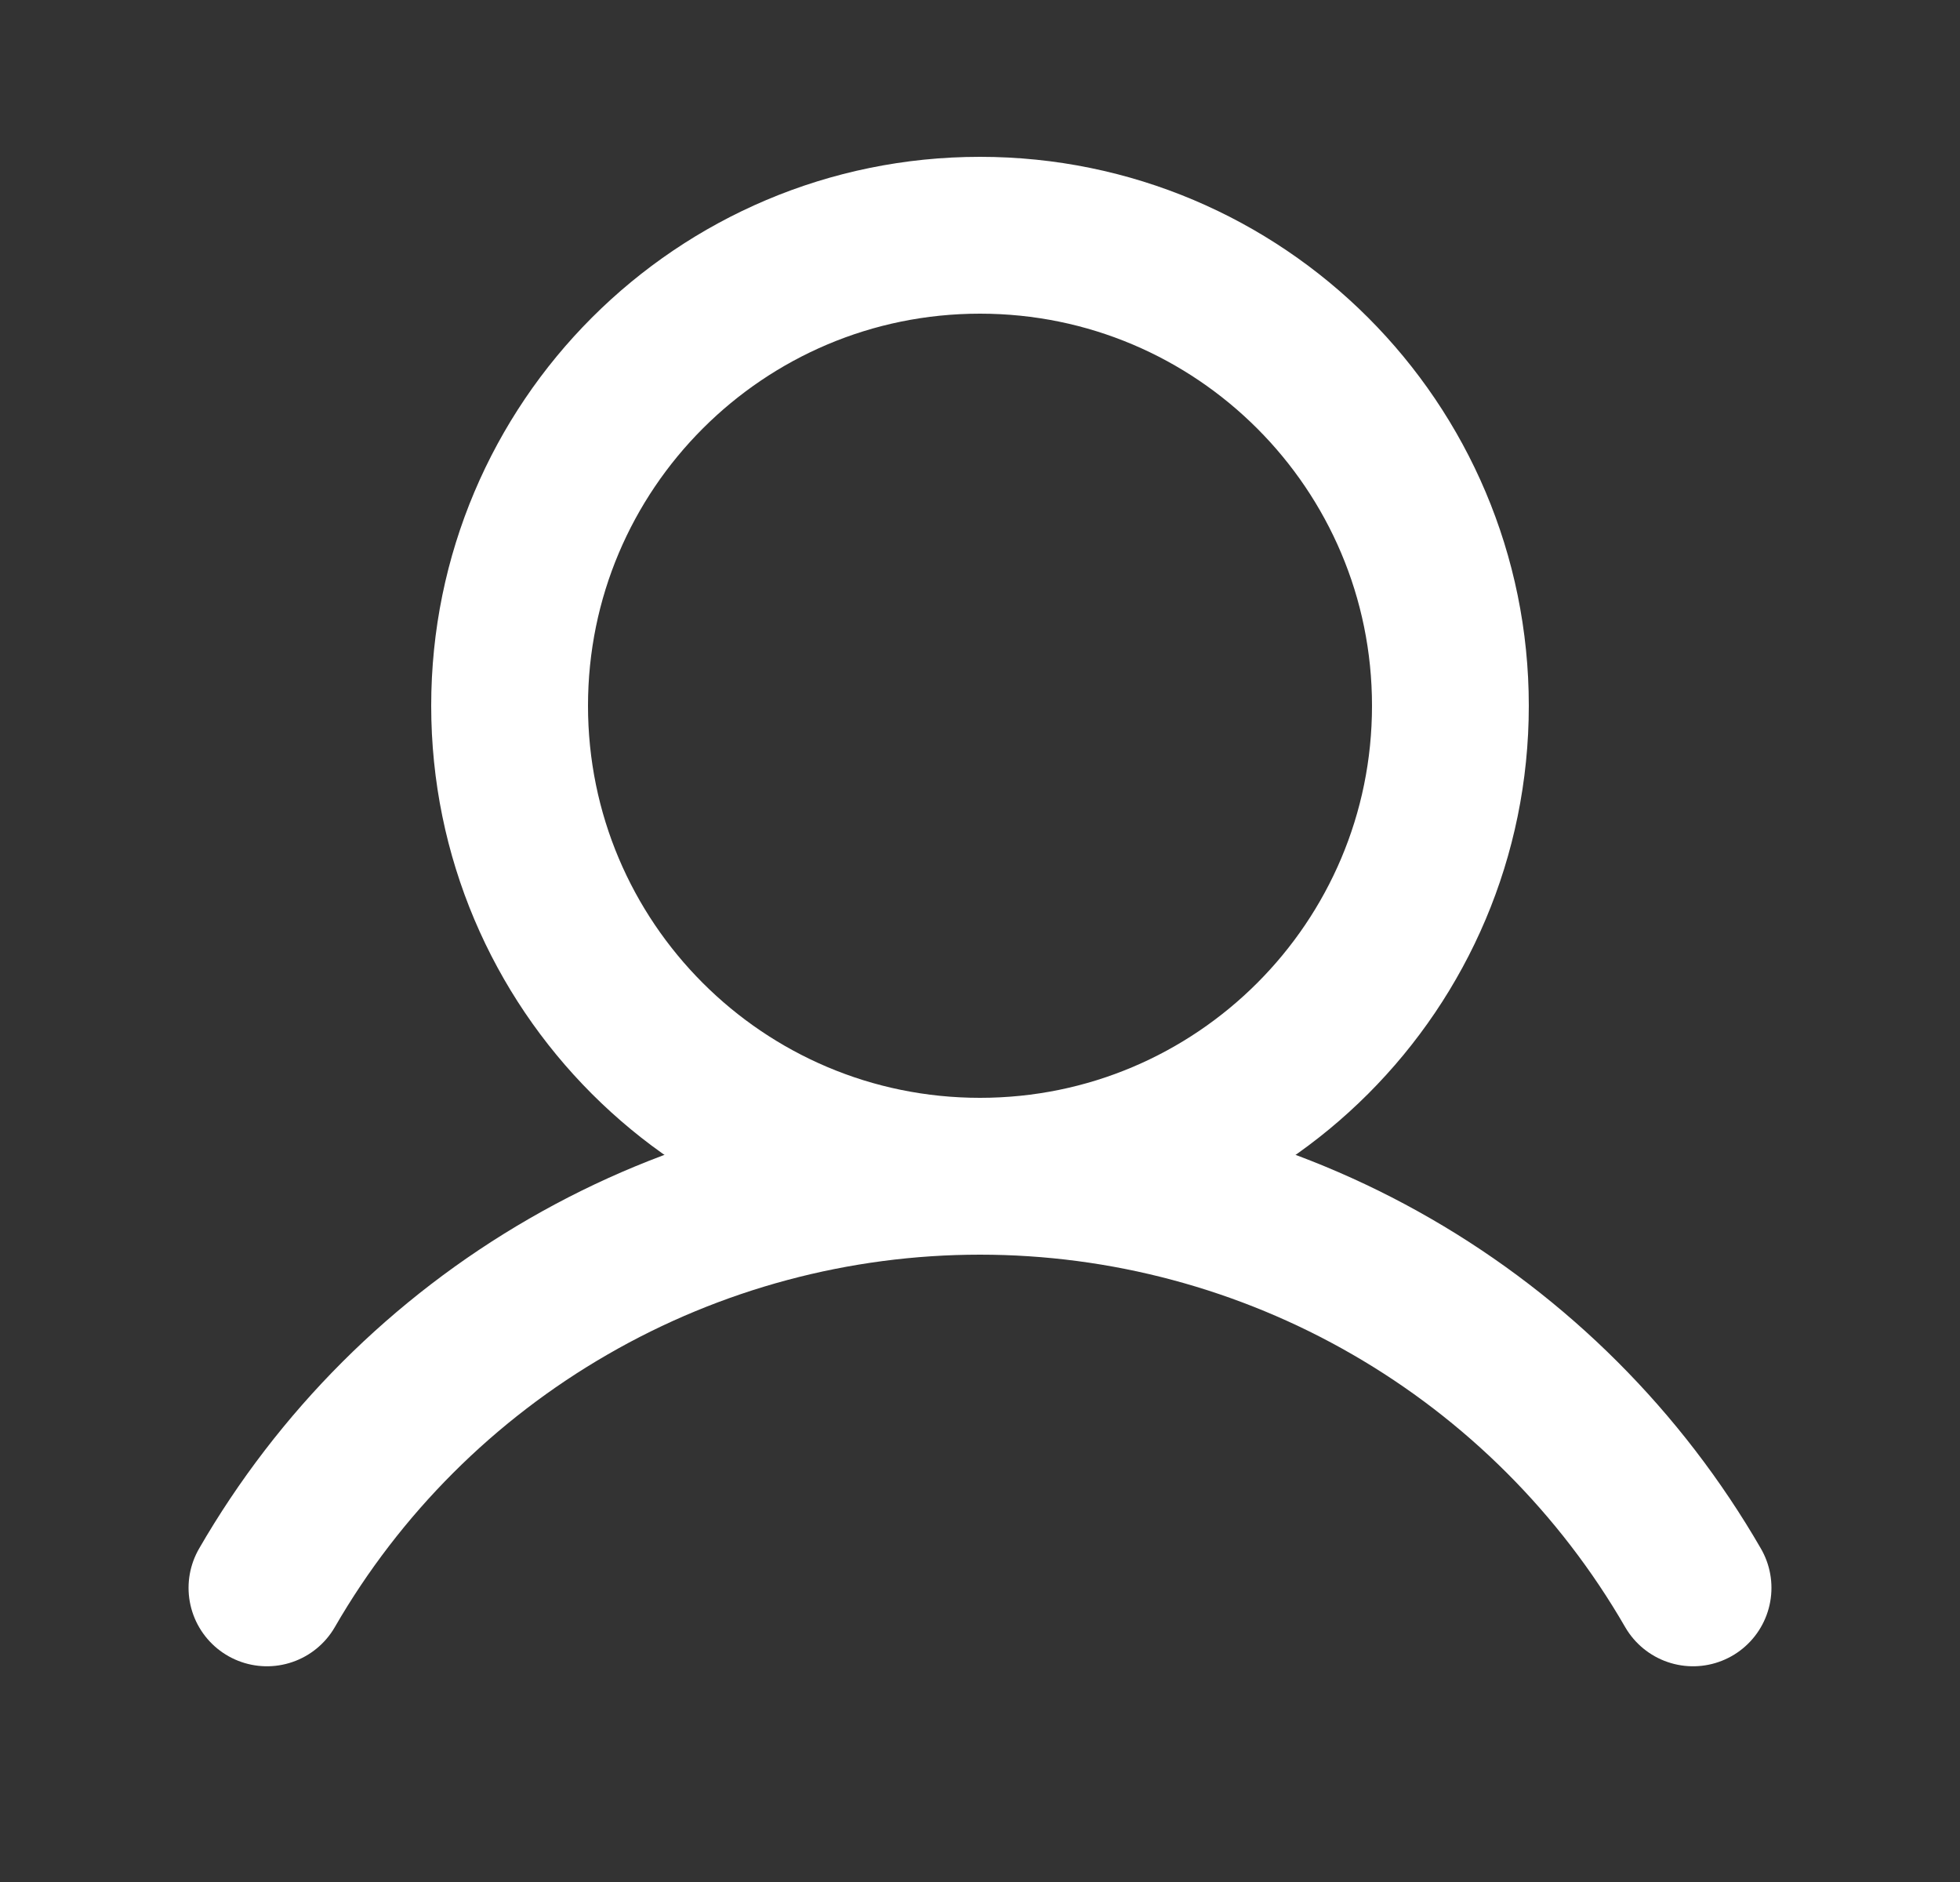 <svg width="25" height="24" viewBox="0 0 25 24" fill="none" xmlns="http://www.w3.org/2000/svg">
<rect x="0" y="0" width="25" height="24" fill="#333333" stroke="none"/>
<path d="M12.5 15C15.814 15 18.5 12.314 18.5 9C18.5 5.686 15.814 3 12.5 3C9.186 3 6.5 5.686 6.5 9C6.5 12.314 9.186 15 12.5 15Z" stroke="white" stroke-width="2" stroke-miterlimit="10"/>
<path d="M3.405 20.249C4.327 18.653 5.653 17.328 7.25 16.407C8.846 15.485 10.657 15 12.5 15C14.343 15 16.154 15.485 17.751 16.407C19.347 17.328 20.673 18.653 21.595 20.249" stroke="white" stroke-width="2" stroke-linecap="round" stroke-linejoin="round"/>
</svg>
